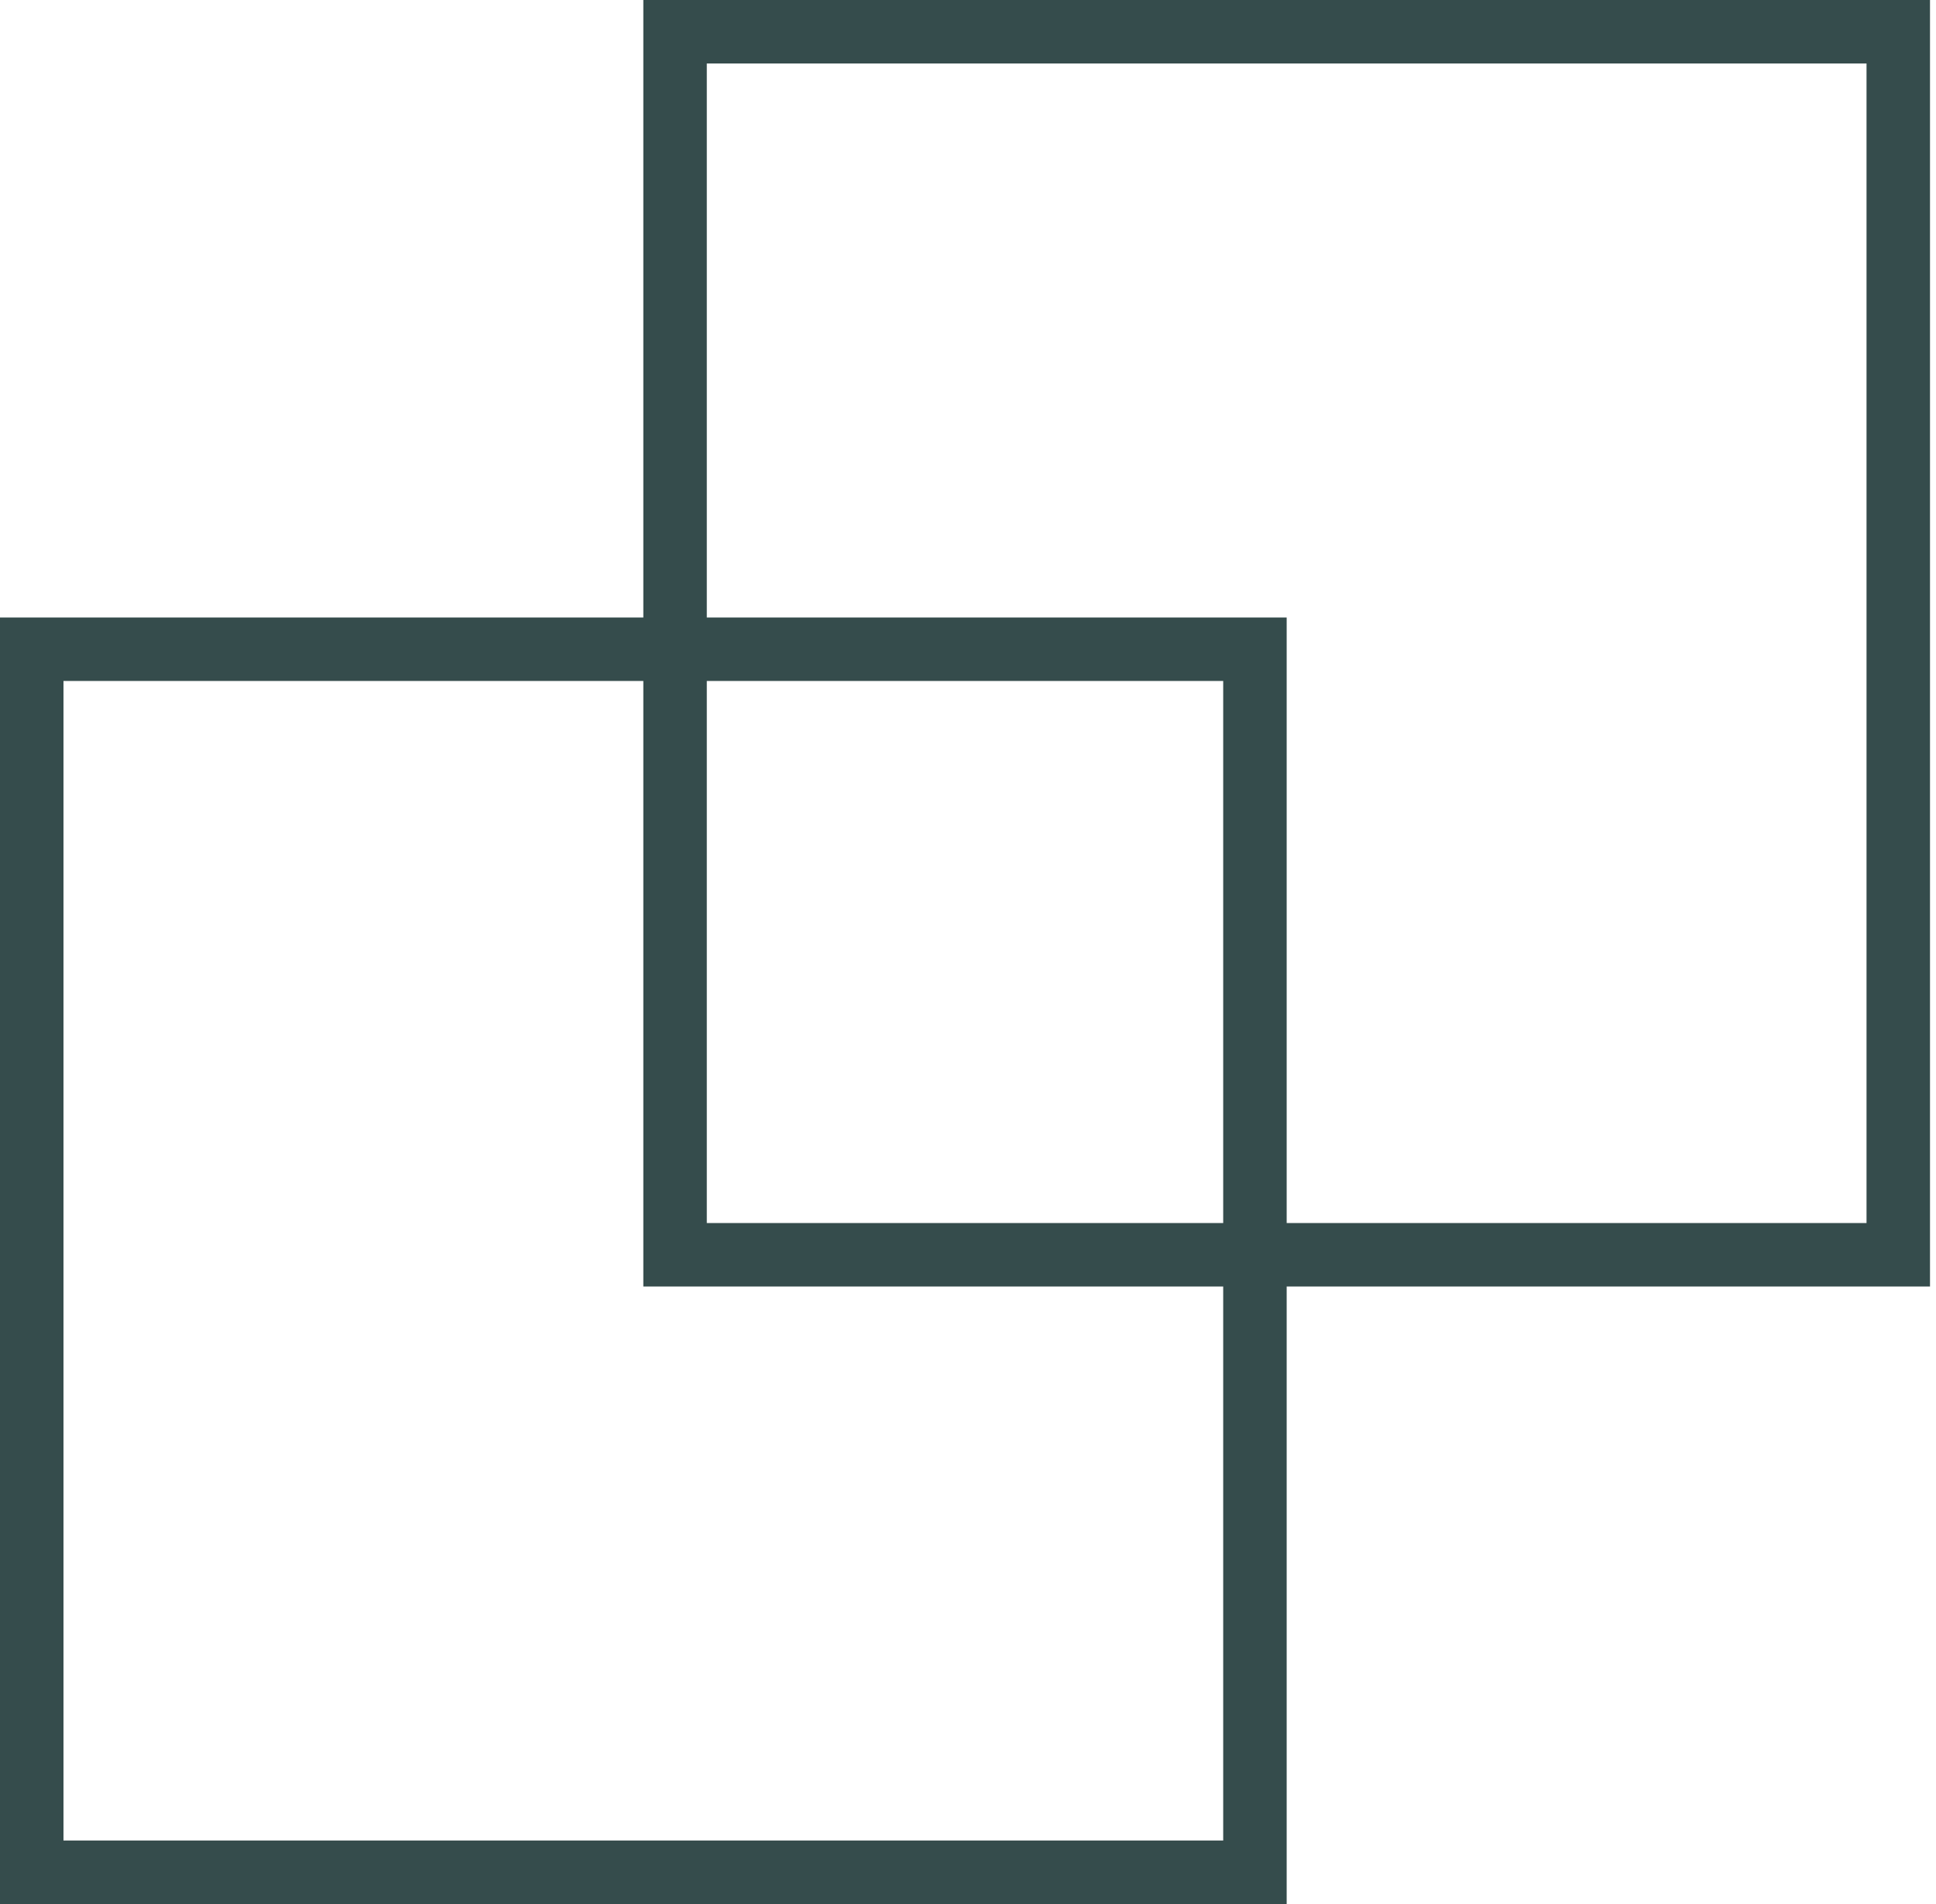 <svg width="61" height="60" viewBox="0 0 61 60" fill="none" xmlns="http://www.w3.org/2000/svg">
   <rect x="1" y="20.459" width="38.541" height="38.541" stroke="#354C4C" stroke-width="2"></rect>
   <rect x="21.27" y="1" width="38.541" height="38.541" stroke="#354C4C" stroke-width="2"></rect>
</svg>

